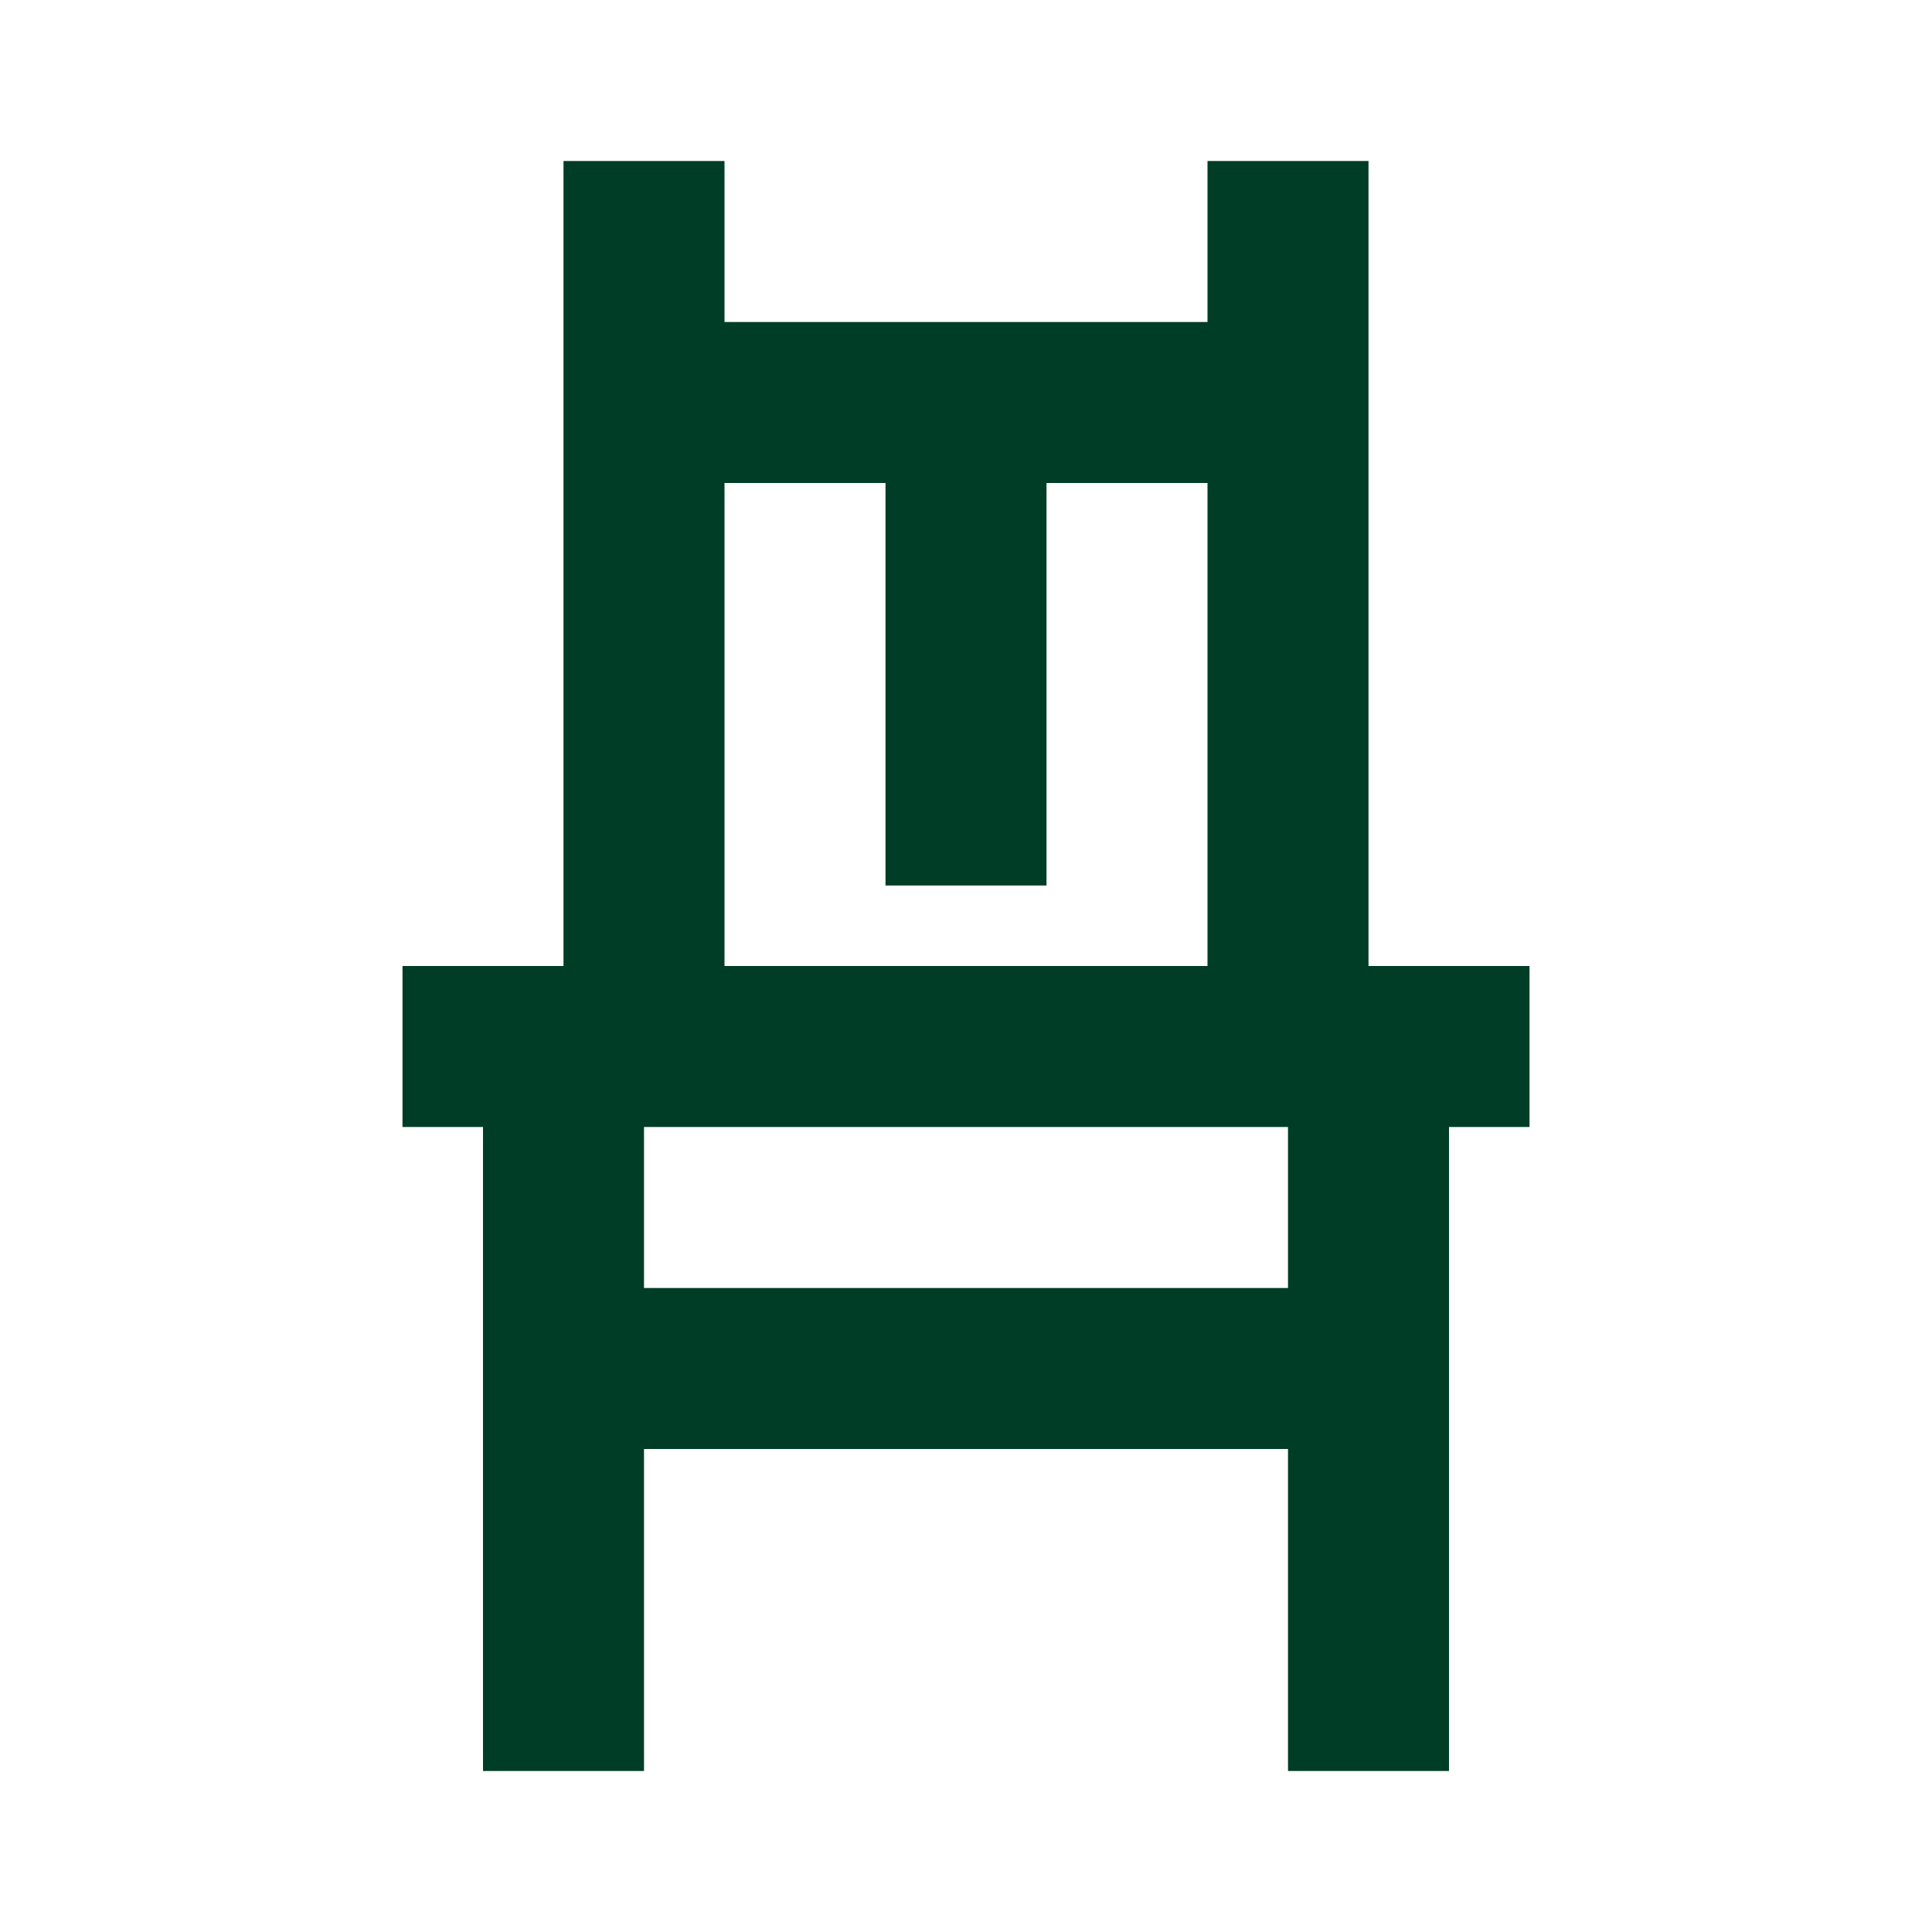 <svg width="24" height="24" viewBox="0 0 24 24" fill="none" xmlns="http://www.w3.org/2000/svg">
<path d="M19 12H17V2H15V4H9V2H7V12H5V14H6V22H8V18H16V22H18V14H19V12ZM9 6H11V11H13V6H15V12H9V6ZM16 16H8V14H16V16Z" fill="#003D27"/>
</svg>
